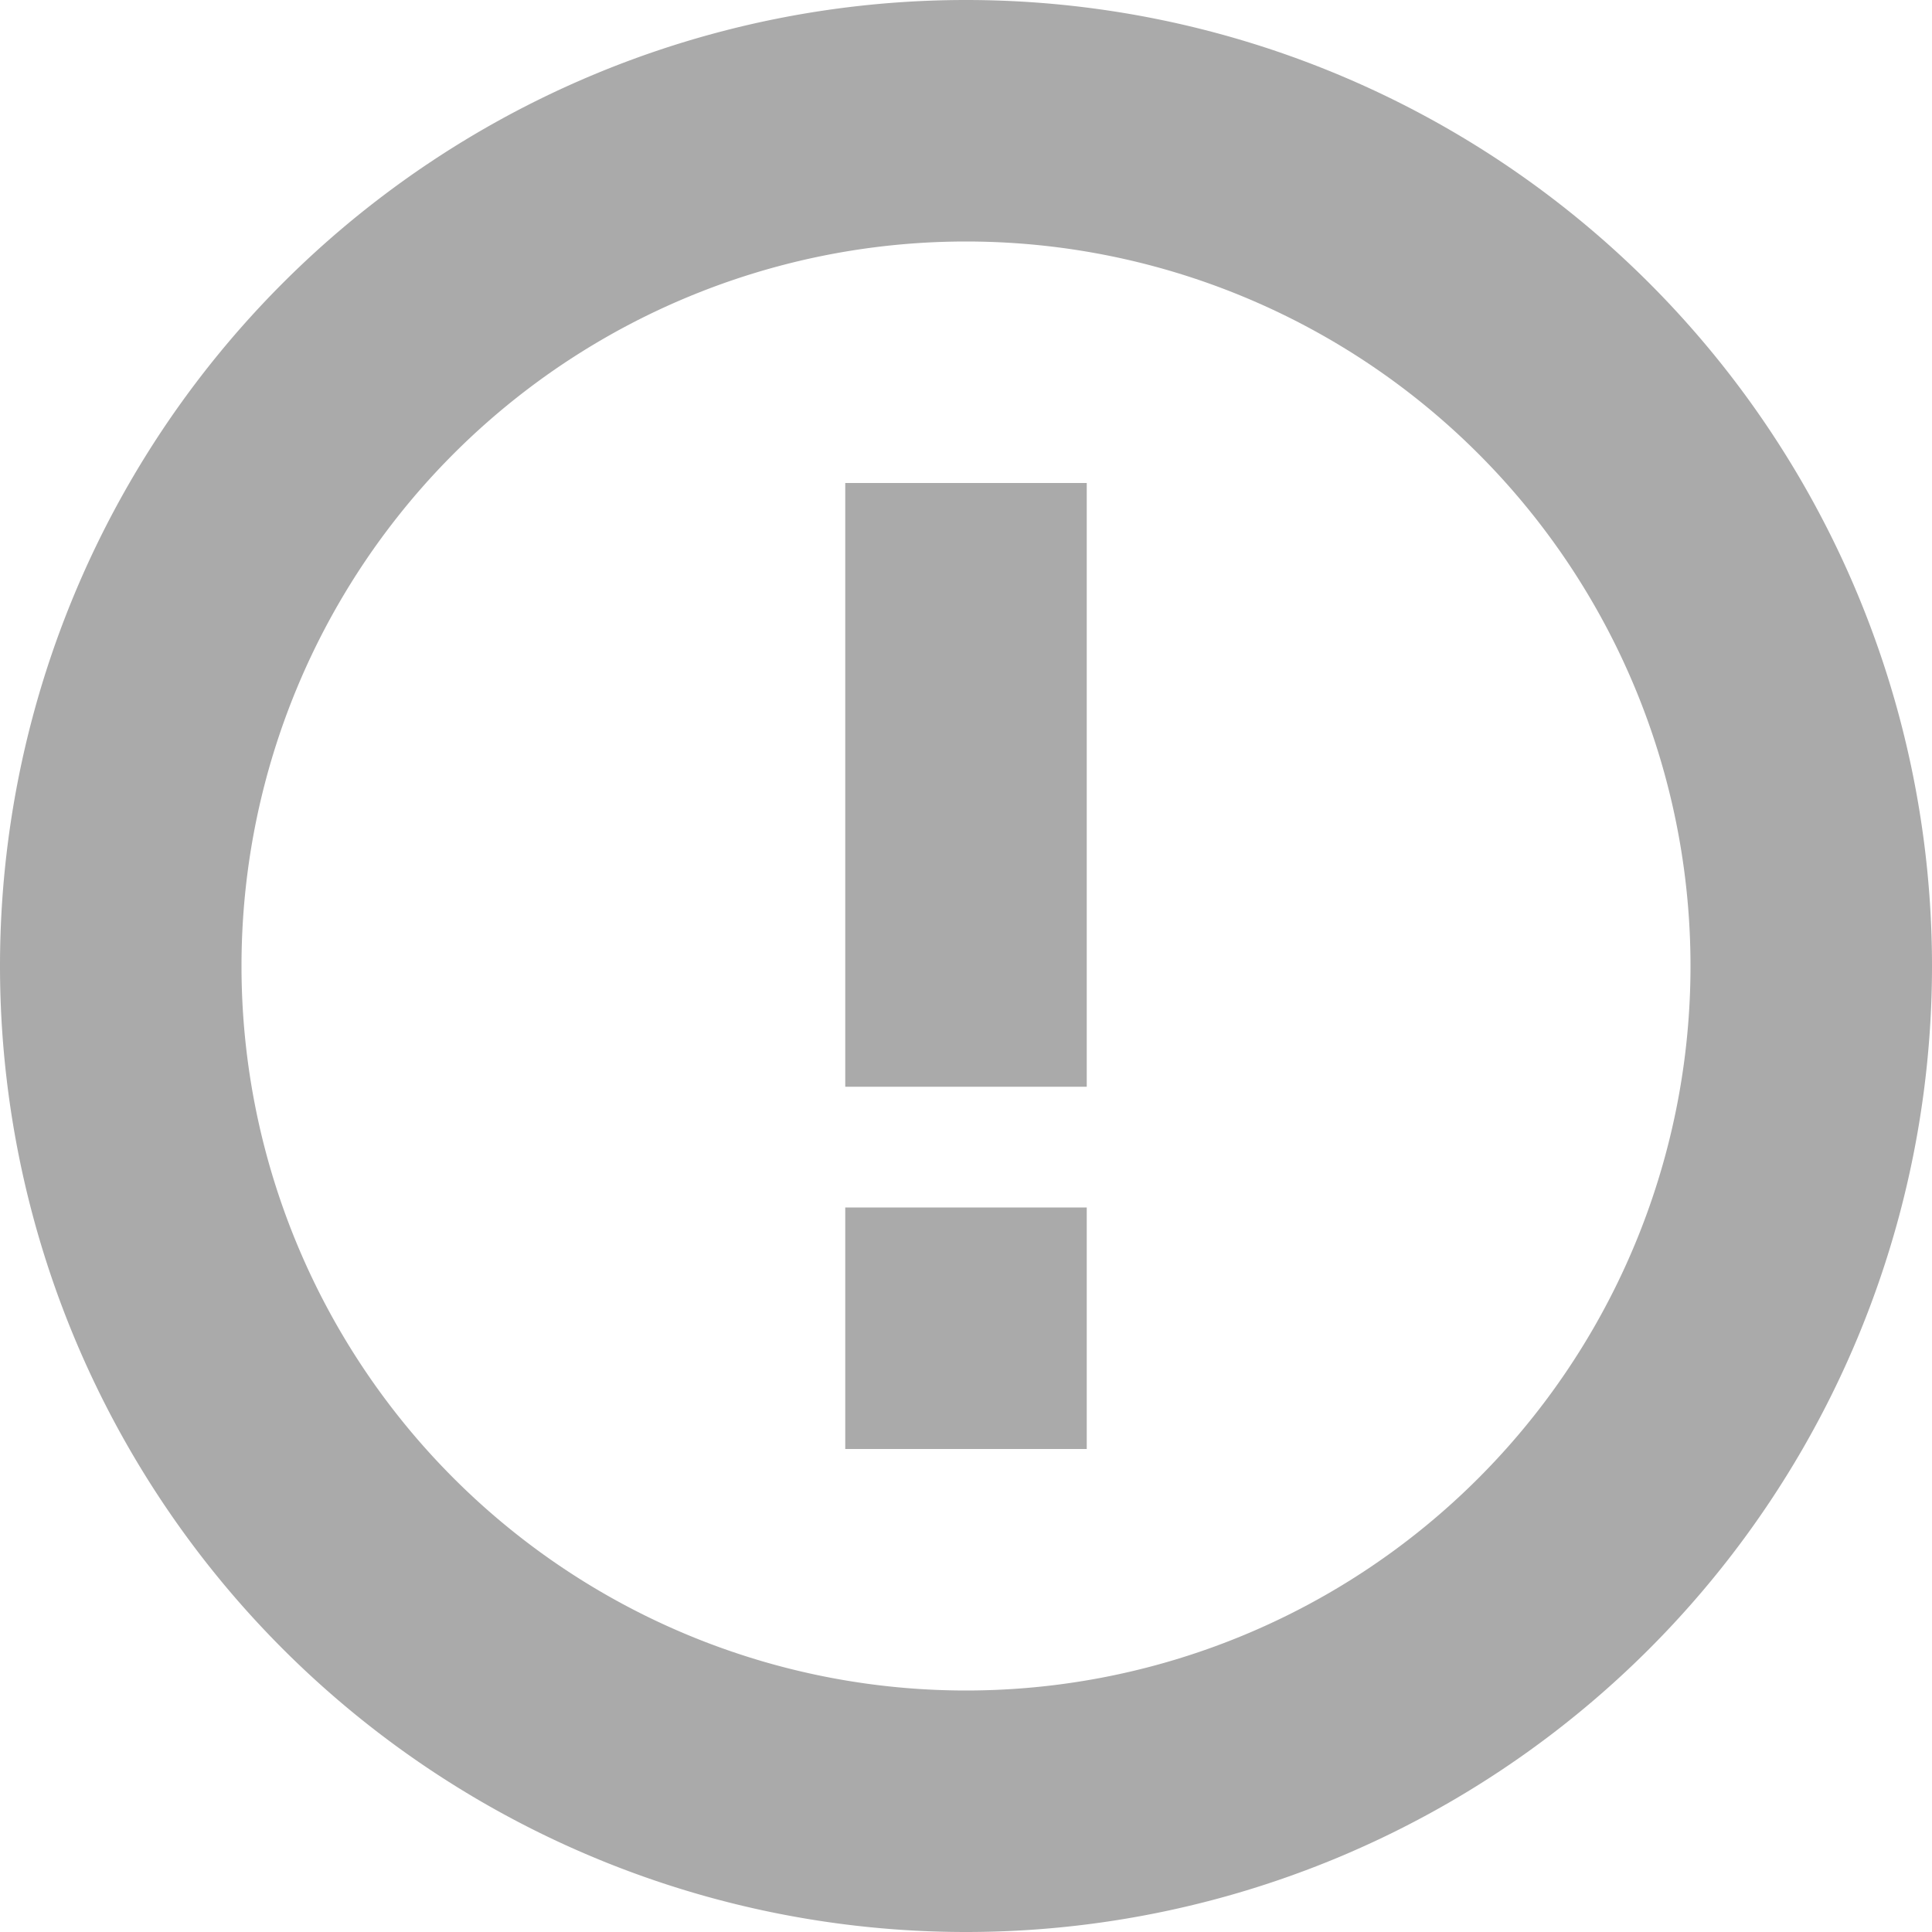 <svg width="16" height="16" version="1.1" xmlns="http://www.w3.org/2000/svg">
 <path d="m8 16a8 8 0 0 1-8-8 8 8 0 0 1 8-8 8 8 0 0 1 8 8 8 8 0 0 1-8 8zm0-2a6 6 0 0 0 6-6 6 6 0 0 0-6-6 6 6 0 0 0-6 6 6 6 0 0 0 6 6z" fill="#aaaaaa"/>
 <rect transform="scale(1,-1)" x="7" y="-9" width="2" height="5" fill="#aaaaaa" fill-rule="evenodd" stop-color="#000000" stroke-linecap="round" stroke-linejoin="round" stroke-width="2" style="paint-order:stroke fill markers"/>
 <rect transform="scale(1,-1)" x="7" y="-12" width="2" height="2" fill="#aaaaaa" fill-rule="evenodd" stop-color="#000000" stroke-linecap="round" stroke-linejoin="round" stroke-width="2" style="paint-order:stroke fill markers"/>
</svg>
